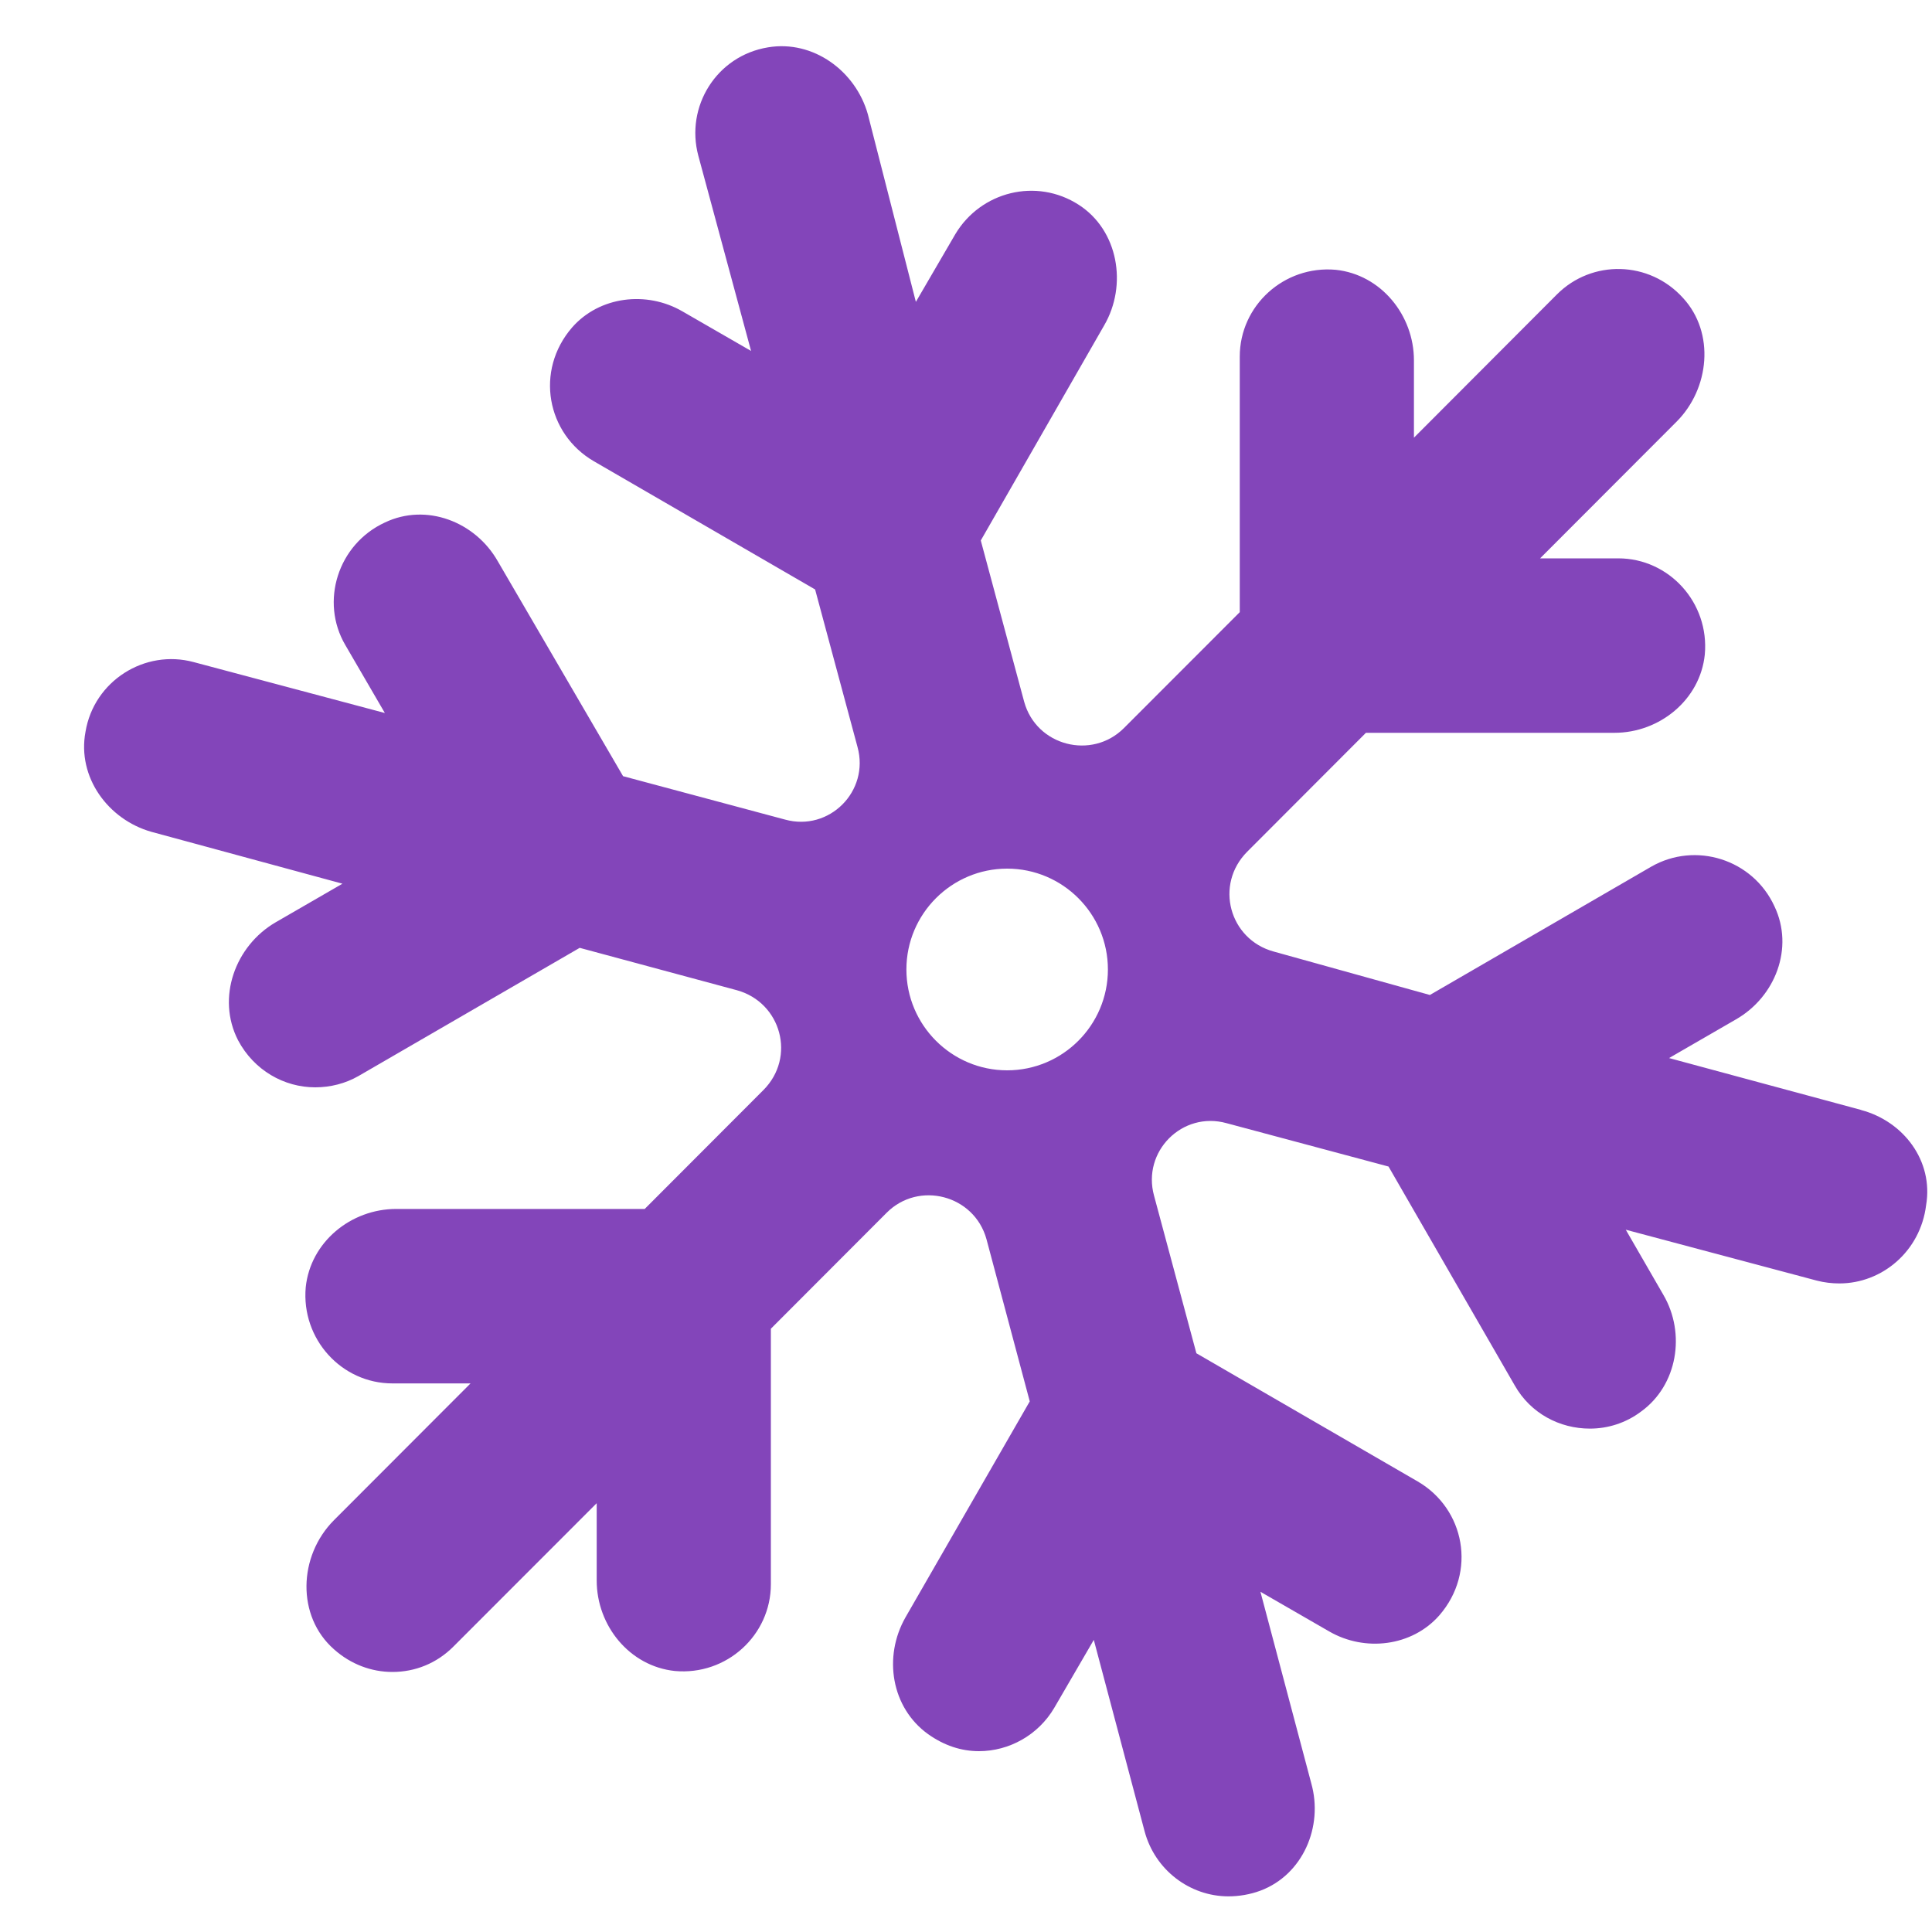 <svg 
 xmlns="http://www.w3.org/2000/svg"
 xmlns:xlink="http://www.w3.org/1999/xlink"
 width="20px" height="20px">
<path fill-rule="evenodd"  fill="rgb(131, 69, 186)"
 d="M19.266,11.490 L17.278,10.953 L17.970,10.553 C18.379,10.319 18.574,9.812 18.369,9.382 C18.145,8.894 17.551,8.709 17.093,8.972 L14.802,10.300 L13.184,9.850 C12.726,9.724 12.570,9.158 12.912,8.816 L14.140,7.586 L16.713,7.586 C17.180,7.586 17.600,7.244 17.648,6.776 C17.697,6.239 17.278,5.780 16.752,5.780 L15.943,5.780 L17.356,4.365 C17.697,4.023 17.755,3.447 17.424,3.086 C17.073,2.696 16.479,2.686 16.118,3.047 L14.637,4.531 L14.637,3.730 C14.637,3.262 14.295,2.842 13.828,2.793 C13.292,2.745 12.834,3.164 12.834,3.691 L12.834,6.337 L11.635,7.537 C11.303,7.869 10.728,7.723 10.602,7.264 L10.153,5.595 L11.430,3.369 C11.674,2.950 11.576,2.383 11.167,2.120 C10.728,1.837 10.153,1.983 9.890,2.423 L9.481,3.125 L8.984,1.183 C8.857,0.734 8.418,0.412 7.951,0.490 C7.415,0.578 7.093,1.105 7.229,1.612 L7.775,3.633 L7.064,3.223 C6.693,3.008 6.206,3.067 5.923,3.389 C5.534,3.838 5.660,4.492 6.148,4.775 L8.438,6.102 L8.877,7.733 C9.003,8.191 8.584,8.611 8.126,8.484 L6.450,8.035 L5.153,5.810 C4.920,5.400 4.413,5.204 3.984,5.409 C3.497,5.634 3.311,6.229 3.575,6.678 L3.984,7.381 L2.005,6.854 C1.499,6.717 0.972,7.049 0.885,7.576 C0.797,8.045 1.119,8.484 1.567,8.611 L3.545,9.148 L2.853,9.548 C2.434,9.792 2.239,10.329 2.464,10.768 C2.629,11.080 2.941,11.256 3.263,11.256 C3.419,11.256 3.575,11.217 3.711,11.139 L6.001,9.812 L7.629,10.251 C8.087,10.378 8.243,10.944 7.902,11.285 L6.674,12.515 L4.101,12.515 C3.633,12.515 3.214,12.857 3.165,13.325 C3.117,13.862 3.536,14.321 4.062,14.321 L4.871,14.321 L3.458,15.736 C3.087,16.107 3.068,16.732 3.458,17.074 C3.633,17.230 3.847,17.308 4.062,17.308 C4.296,17.308 4.520,17.220 4.695,17.044 L6.177,15.561 L6.177,16.361 C6.177,16.830 6.518,17.249 6.986,17.298 C7.522,17.347 7.980,16.927 7.980,16.400 L7.980,13.755 L9.179,12.554 C9.510,12.222 10.085,12.369 10.212,12.828 L10.660,14.507 L9.374,16.742 C9.140,17.152 9.227,17.679 9.608,17.952 C9.773,18.069 9.949,18.128 10.134,18.128 C10.446,18.128 10.748,17.962 10.914,17.679 L11.323,16.976 L11.849,18.958 C11.956,19.358 12.317,19.631 12.717,19.631 C12.824,19.631 12.941,19.612 13.048,19.572 C13.487,19.407 13.701,18.909 13.574,18.460 L13.048,16.478 L13.759,16.888 C14.130,17.103 14.617,17.044 14.900,16.722 C15.290,16.273 15.163,15.619 14.676,15.336 L12.385,14.009 L11.947,12.379 C11.820,11.920 12.239,11.500 12.697,11.627 L14.374,12.076 L15.680,14.341 C15.845,14.633 16.147,14.789 16.459,14.789 C16.644,14.789 16.830,14.731 16.986,14.614 C17.366,14.341 17.453,13.804 17.219,13.404 L16.830,12.730 L18.808,13.257 C18.886,13.277 18.964,13.286 19.042,13.286 C19.481,13.286 19.880,12.955 19.939,12.476 C20.017,12.018 19.705,11.607 19.266,11.491 L19.266,11.490 ZM11.469,10.036 C11.469,10.612 11.001,11.080 10.426,11.080 C9.851,11.080 9.383,10.612 9.383,10.036 C9.383,9.460 9.851,8.992 10.426,8.992 C11.001,8.992 11.469,9.460 11.469,10.036 Z"/>
</svg>